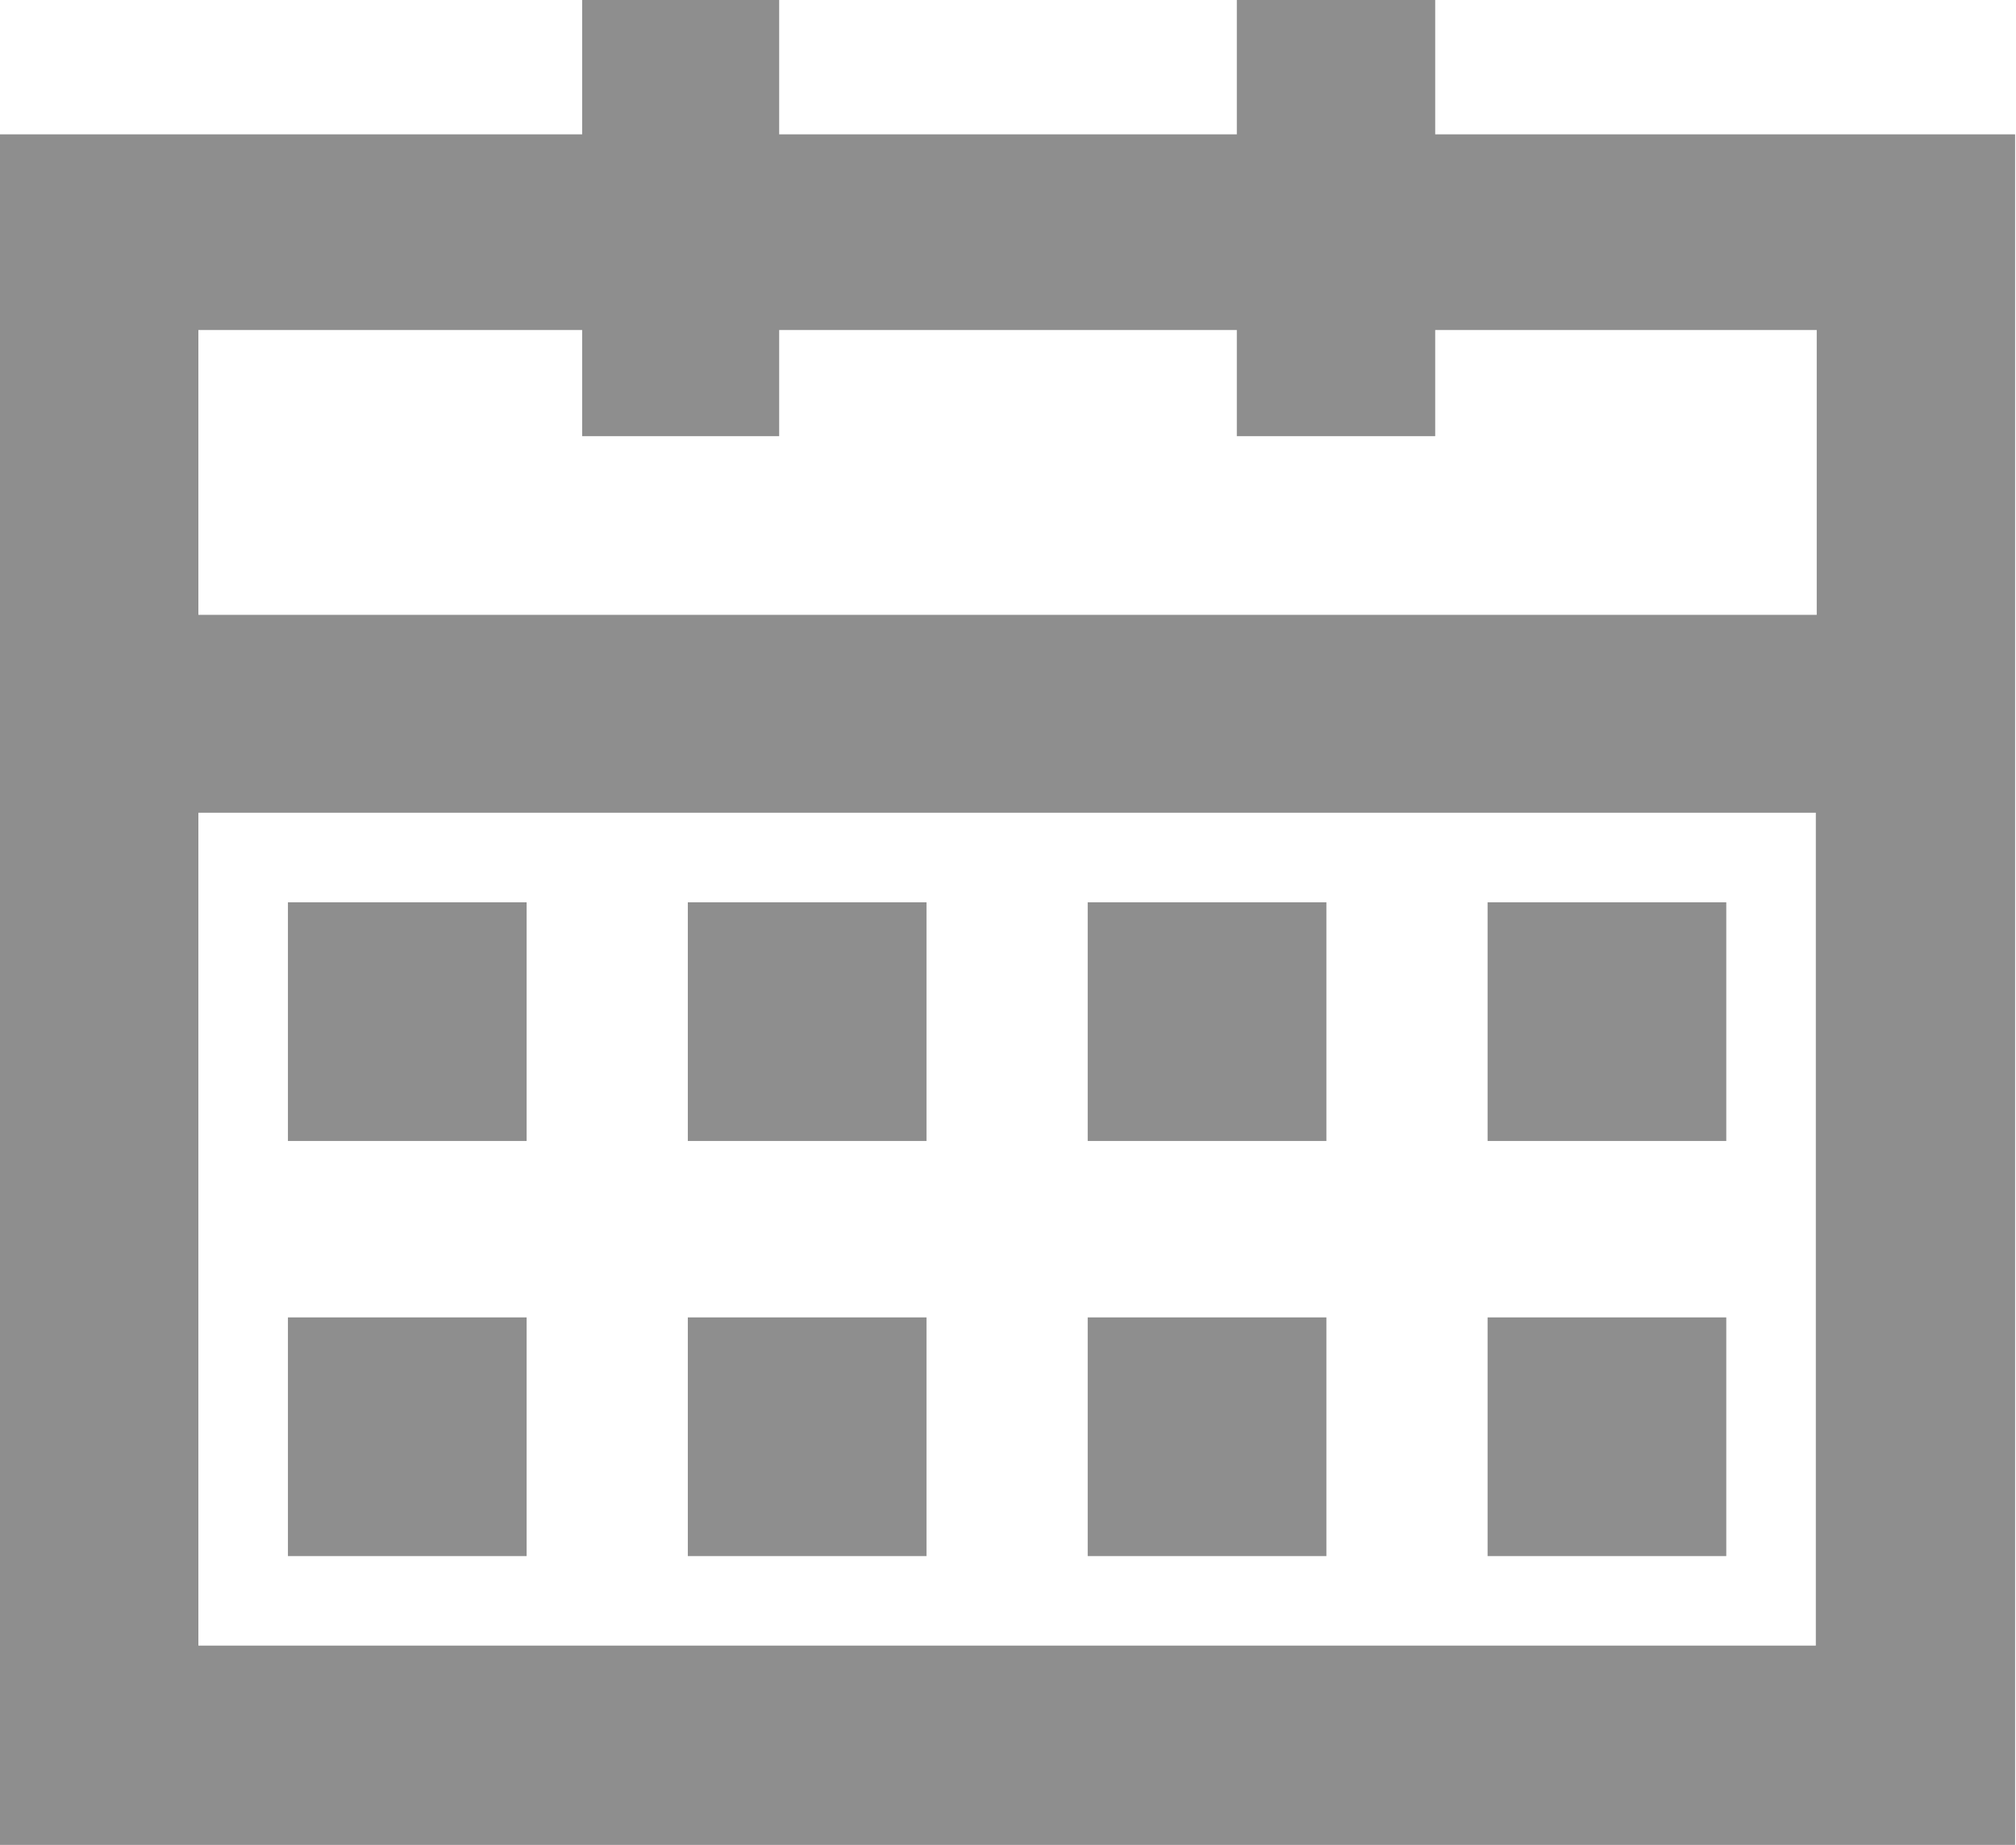 <svg xmlns="http://www.w3.org/2000/svg" viewBox="0 0 45.02 41.2"><defs><style>.cls-1{fill:#8e8e8e;}</style></defs><title>My Bookings</title><g id="Layer_2" data-name="Layer 2"><g id="Layer_1-2" data-name="Layer 1"><g id="Layer_4" data-name="Layer 4"><path class="cls-1" d="M32.05,3V0H27.62V3H17.4V0H13V3H0V41.2H45V3ZM4.43,7.37H13V9.74H17.4V7.37H27.62V9.74h4.43V7.37h8.52v6.36H4.43ZM40.55,36.75H4.43V18.15H40.55Z"/></g><rect class="cls-1" x="6.43" y="20.15" width="5.33" height="5.33"/><rect class="cls-1" x="15.36" y="20.15" width="5.33" height="5.33"/><rect class="cls-1" x="24.29" y="20.15" width="5.33" height="5.33"/><rect class="cls-1" x="33.22" y="20.15" width="5.33" height="5.33"/><rect class="cls-1" x="6.43" y="29.42" width="5.33" height="5.33"/><rect class="cls-1" x="15.36" y="29.42" width="5.33" height="5.33"/><rect class="cls-1" x="24.29" y="29.42" width="5.33" height="5.33"/><rect class="cls-1" x="33.22" y="29.42" width="5.33" height="5.33"/></g></g></svg>